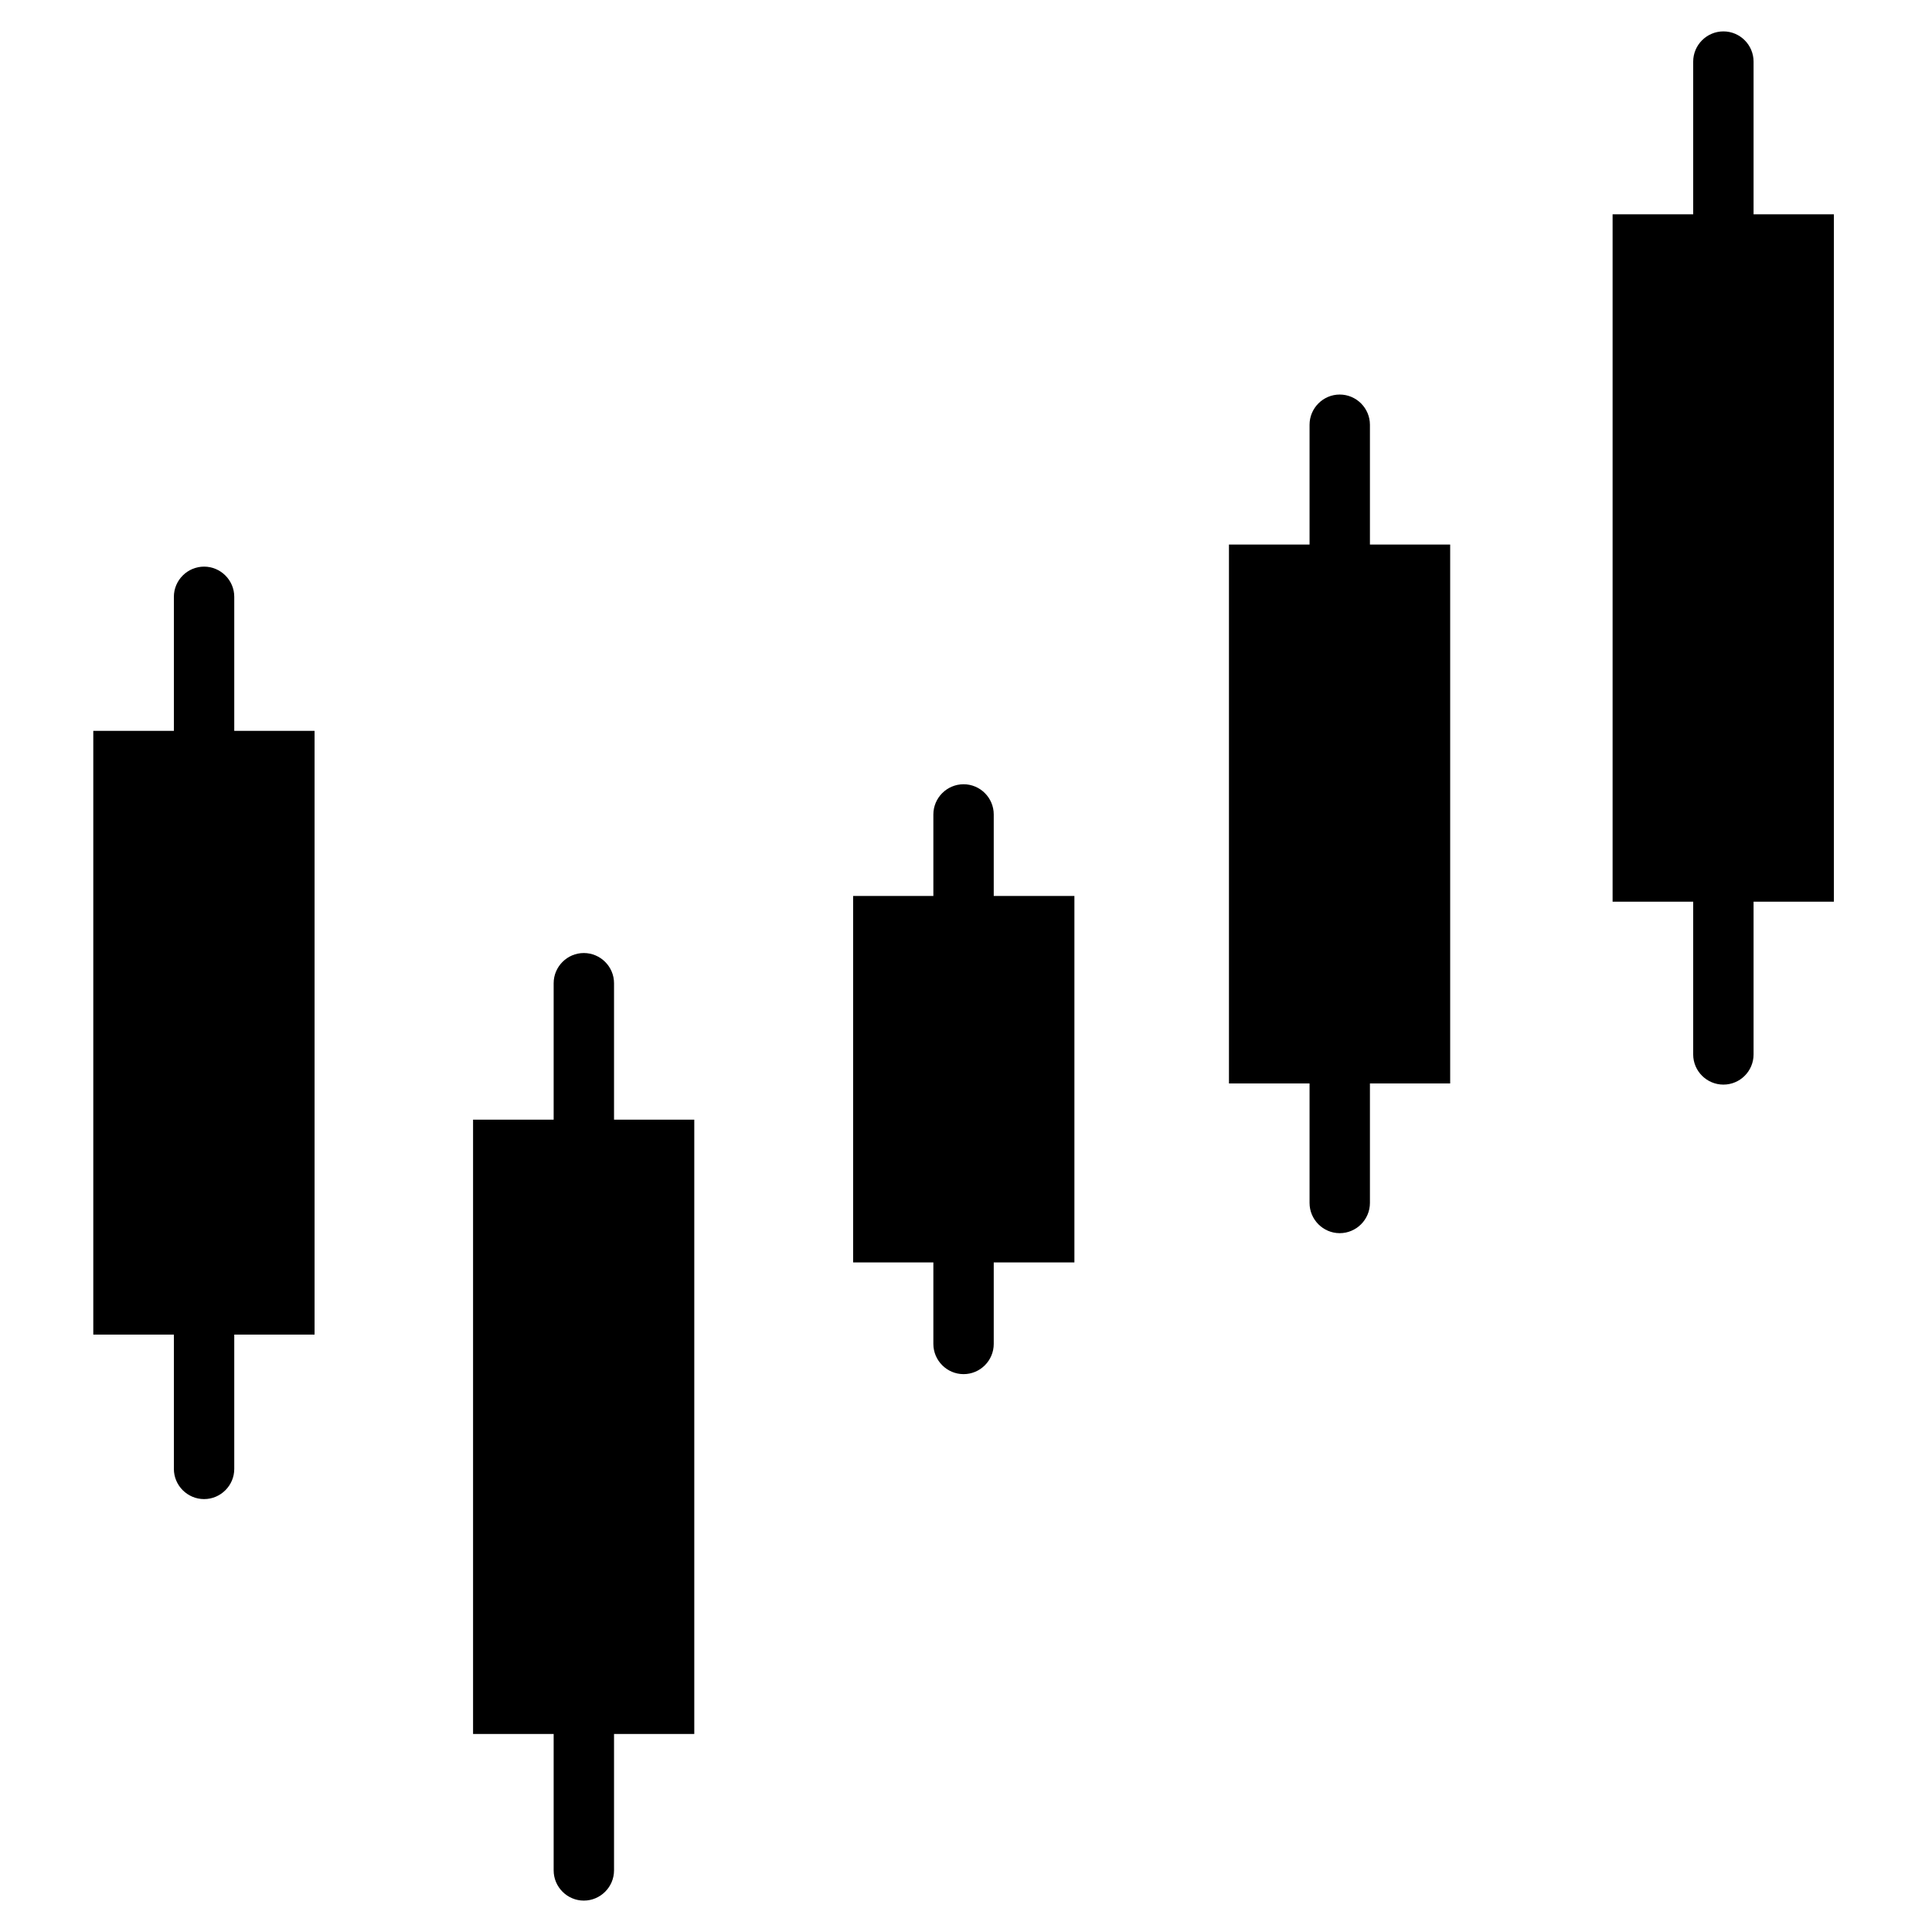 <svg width="28" height="28" viewBox="0 0 28 28" fill="none" xmlns="http://www.w3.org/2000/svg">
<path d="M1.352 10.592H4.559V19.342H1.352V10.592Z" fill="black"/>
<path d="M2.958 11.029C2.717 11.029 2.52 10.832 2.52 10.592V8.649C2.52 8.409 2.717 8.212 2.958 8.212C3.198 8.212 3.395 8.409 3.395 8.649V10.592C3.395 10.832 3.198 11.029 2.958 11.029Z" fill="black"/>
<path d="M2.958 21.726C2.717 21.726 2.52 21.529 2.52 21.289V19.342C2.52 19.101 2.717 18.904 2.958 18.904C3.198 18.904 3.395 19.101 3.395 19.342V21.289C3.395 21.529 3.198 21.726 2.958 21.726Z" fill="black"/>
<path d="M12.364 12.985H15.571V18.296H12.364V12.985Z" fill="black"/>
<path d="M13.965 13.422C13.724 13.422 13.527 13.226 13.527 12.985V11.804C13.527 11.563 13.724 11.366 13.965 11.366C14.206 11.366 14.402 11.563 14.402 11.804V12.985C14.402 13.226 14.206 13.422 13.965 13.422Z" fill="black"/>
<path d="M13.965 19.915C13.724 19.915 13.527 19.718 13.527 19.477V18.296C13.527 18.055 13.724 17.859 13.965 17.859C14.206 17.859 14.402 18.055 14.402 18.296V19.477C14.402 19.718 14.206 19.915 13.965 19.915Z" fill="black"/>
<path d="M17.811 7.892H21.017V15.702H17.811V7.892Z" fill="black"/>
<path d="M19.416 8.33C19.176 8.33 18.979 8.133 18.979 7.892V6.156C18.979 5.915 19.176 5.718 19.416 5.718C19.657 5.718 19.854 5.915 19.854 6.156V7.892C19.854 8.133 19.657 8.33 19.416 8.33Z" fill="black"/>
<path d="M19.416 17.872C19.176 17.872 18.979 17.675 18.979 17.434V15.697C18.979 15.457 19.176 15.26 19.416 15.26C19.657 15.26 19.854 15.457 19.854 15.697V17.434C19.854 17.675 19.657 17.872 19.416 17.872Z" fill="black"/>
<path d="M23.371 3.106H26.578V13.068H23.371V3.106Z" fill="black"/>
<path d="M24.977 3.544C24.736 3.544 24.539 3.347 24.539 3.106V0.893C24.539 0.652 24.736 0.455 24.977 0.455C25.218 0.455 25.414 0.652 25.414 0.893V3.106C25.414 3.347 25.218 3.544 24.977 3.544Z" fill="black"/>
<path d="M24.977 15.719C24.736 15.719 24.539 15.523 24.539 15.282V13.068C24.539 12.828 24.736 12.631 24.977 12.631C25.218 12.631 25.414 12.828 25.414 13.068V15.282C25.414 15.523 25.218 15.719 24.977 15.719Z" fill="black"/>
<path d="M6.856 16.227H10.062V25.13H6.856V16.227Z" fill="black"/>
<path d="M8.461 16.664C8.221 16.664 8.024 16.467 8.024 16.227V14.249C8.024 14.009 8.221 13.812 8.461 13.812C8.702 13.812 8.899 14.009 8.899 14.249V16.227C8.899 16.467 8.702 16.664 8.461 16.664Z" fill="black"/>
<path d="M8.461 27.545C8.221 27.545 8.024 27.348 8.024 27.107V25.13C8.024 24.889 8.221 24.692 8.461 24.692C8.702 24.692 8.899 24.889 8.899 25.13V27.107C8.899 27.348 8.702 27.545 8.461 27.545Z" fill="black"/>
</svg>
